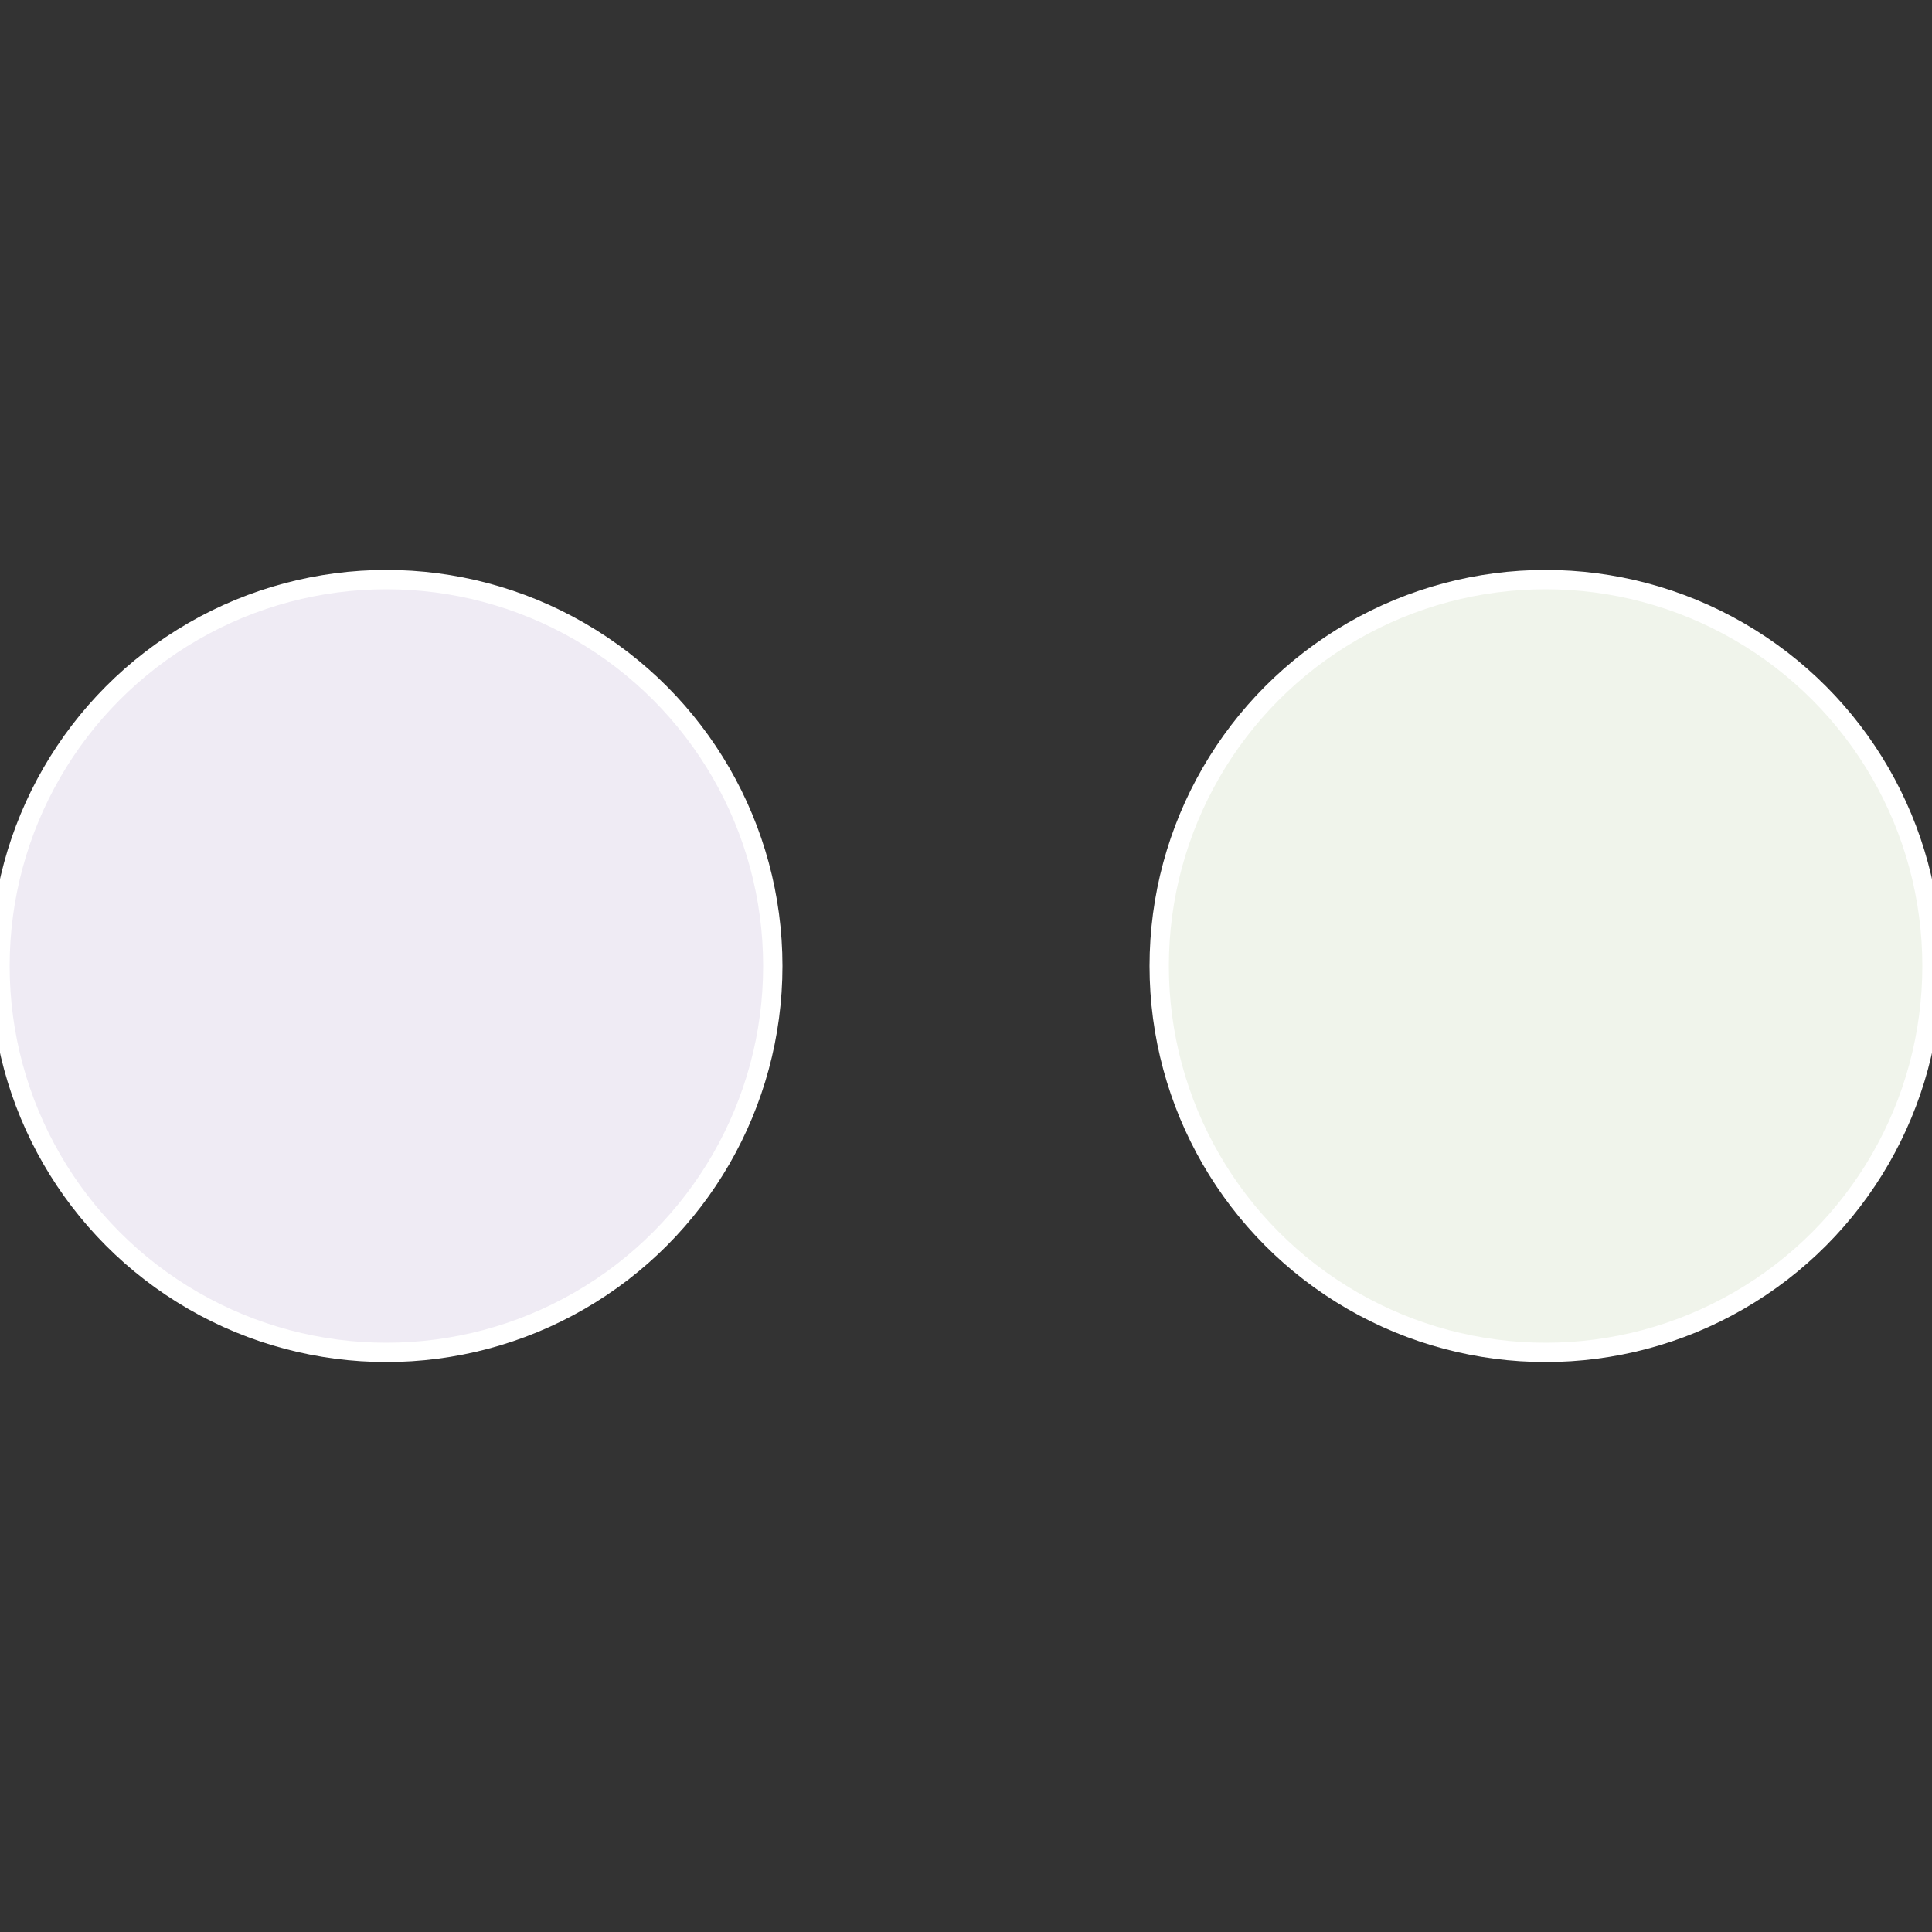 <?xml version="1.0" standalone="no"?>
<svg width="500" height="500" viewBox="-1 -1 2 2" xmlns="http://www.w3.org/2000/svg">
 
                <rect x="-1" y="-1" width="2" height="2" fill="#333333" stroke="none"/>
 
                <circle cx="0.6" cy="0" r="0.4" fill="#f0f4eb" stroke="#fff" stroke-width="1%" />
             
                <circle cx="-0.6" cy="7.3478807948841E-17" r="0.4" fill="#efebf4" stroke="#fff" stroke-width="1%" />
            </svg>
